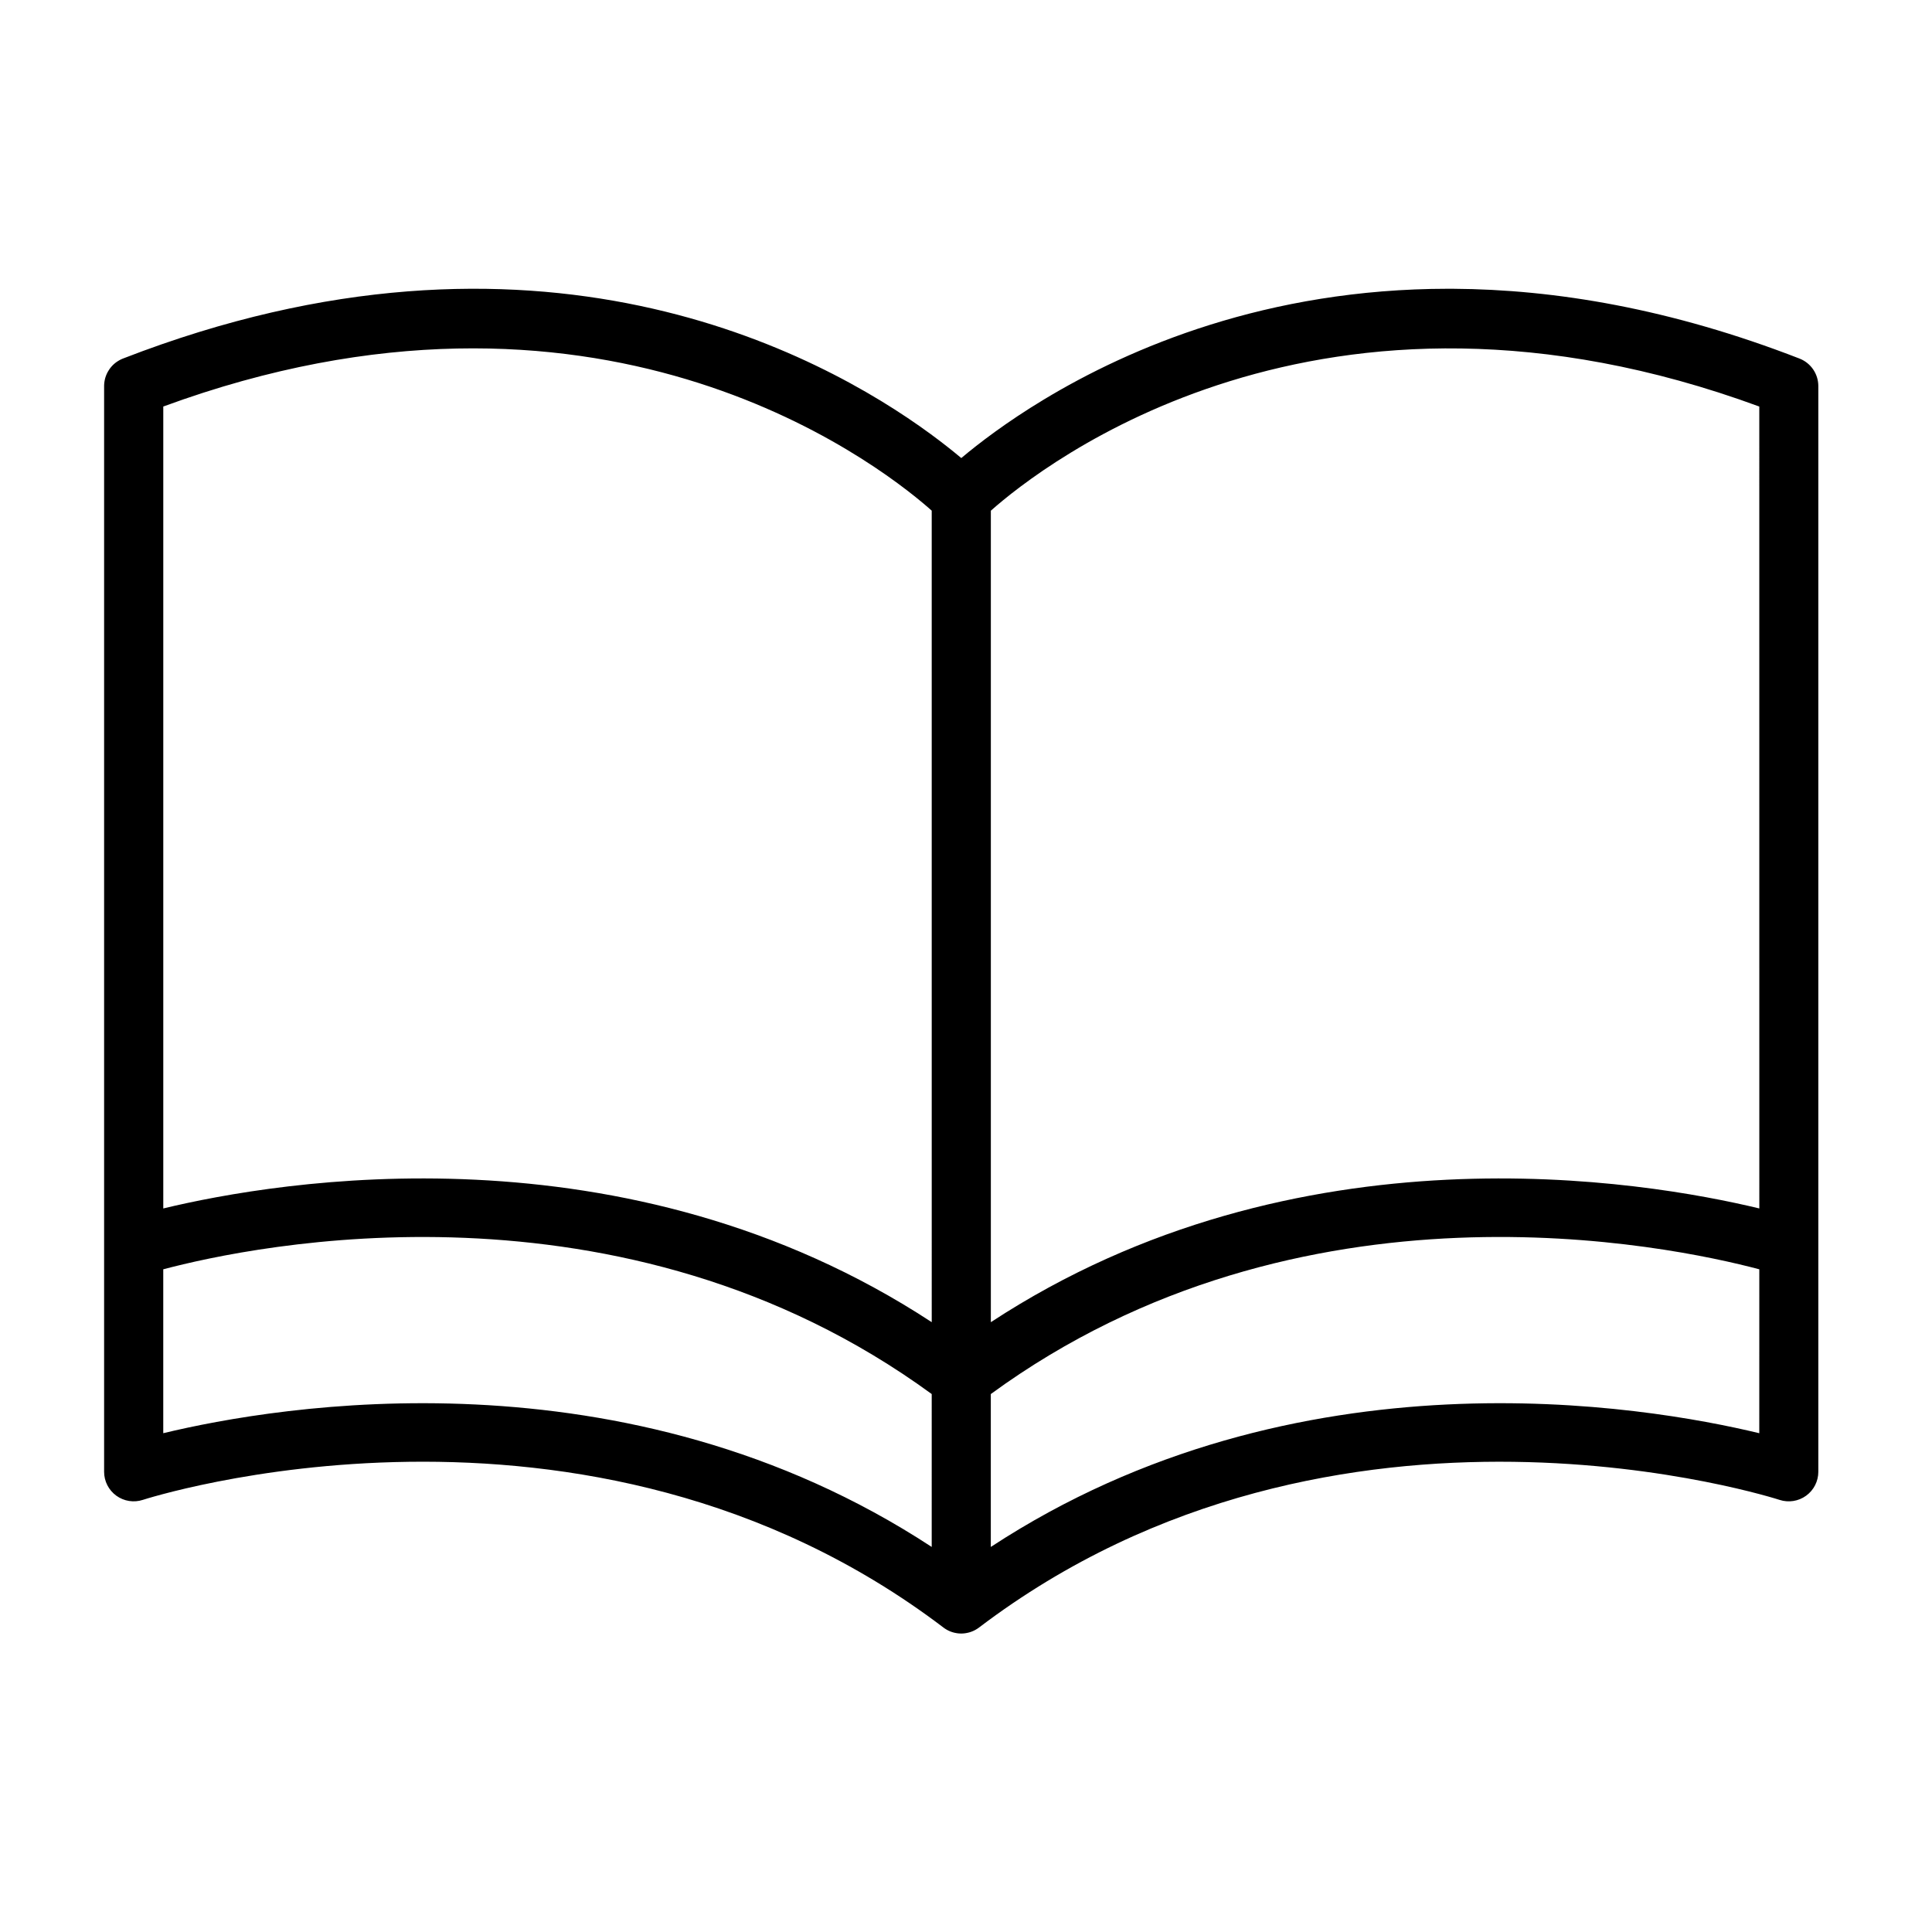 <?xml version="1.0" encoding="UTF-8"?>
<!-- Uploaded to: SVG Repo, www.svgrepo.com, Generator: SVG Repo Mixer Tools -->
<svg fill="#000000" width="800px" height="800px" version="1.1" viewBox="144 144 512 512" xmlns="http://www.w3.org/2000/svg">
 <path d="m529.07 220.53-1.328-0.004c-47.953 0.02-84.355 15.613-107.13 29.367-9.941 6-17.289 11.652-21.863 15.496-2.133-1.789-4.859-3.965-8.168-6.391-29.418-21.543-104.77-62.352-213.91-20.012l-0.086 0.035c-0.094 0.039-0.188 0.074-0.277 0.113l-0.273 0.129-0.266 0.133-0.258 0.145-0.25 0.152-0.25 0.16-0.242 0.168-0.234 0.18-0.223 0.184-0.219 0.195-0.211 0.203-0.199 0.207-0.195 0.219-0.184 0.223-0.176 0.23-0.168 0.238-0.156 0.246-0.152 0.25-0.145 0.25-0.133 0.258-0.121 0.262-0.113 0.266-0.102 0.273-0.094 0.277-0.082 0.277-0.07 0.285-0.059 0.289-0.051 0.289-0.039 0.297-0.031 0.297-0.016 0.301-0.008 0.301v287.72c0 2.508 1.199 4.863 3.231 6.336 2.027 1.473 4.641 1.887 7.023 1.113 0 0 117.3-38.184 212.16 33.816l0.301 0.219 0.23 0.152 0.238 0.145 0.242 0.141 0.246 0.129 0.25 0.117 0.254 0.113 0.254 0.098 0.258 0.09 0.258 0.082 0.262 0.07 0.266 0.062 0.262 0.051 0.266 0.047 0.266 0.035 0.27 0.027 0.266 0.016 0.27 0.008 0.266-0.004 0.266-0.012 0.27-0.02 0.266-0.031 0.262-0.043 0.266-0.047 0.258-0.059 0.262-0.062 0.258-0.074 0.254-0.086 0.25-0.09 0.25-0.102 0.25-0.113 0.246-0.121 0.242-0.129 0.238-0.141 0.238-0.148 0.227-0.152 0.227-0.164c94.871-72 212.16-33.816 212.16-33.816 2.383 0.773 4.996 0.359 7.023-1.113 2.031-1.473 3.231-3.828 3.231-6.336v-287.72c0-3.234-1.984-6.133-4.996-7.301-34.016-13.207-64.75-18.34-91.832-18.492zm81.164 259.85c-23.793-6.309-121.5-26.949-203.66 33.059v40.516h0.004c81.137-53.176 173.32-37.449 203.65-30.137zm-219.32 33.059c-82.172-60.004-179.87-39.363-203.65-33.059v43.434c30.328-7.305 122.51-23.031 203.64 30.137l0.008 0.004zm219.3-261.71 0.016 0.004c0.004 0.004 0.008 132.45 0.008 212.52-30.328-7.309-122.52-23.035-203.65 30.137h-0.004v-215.05c13.582-12.047 87.43-70.273 203.63-27.609zm-219.98 27.004 0.68 0.598c0.004 0.004 0.004 134.3 0.004 215.06l-0.008-0.004c-81.137-53.172-173.32-37.445-203.64-30.133v-212.52c114.41-42.023 187.76 13.77 202.97 26.996z" fill-rule="evenodd"/>
</svg>